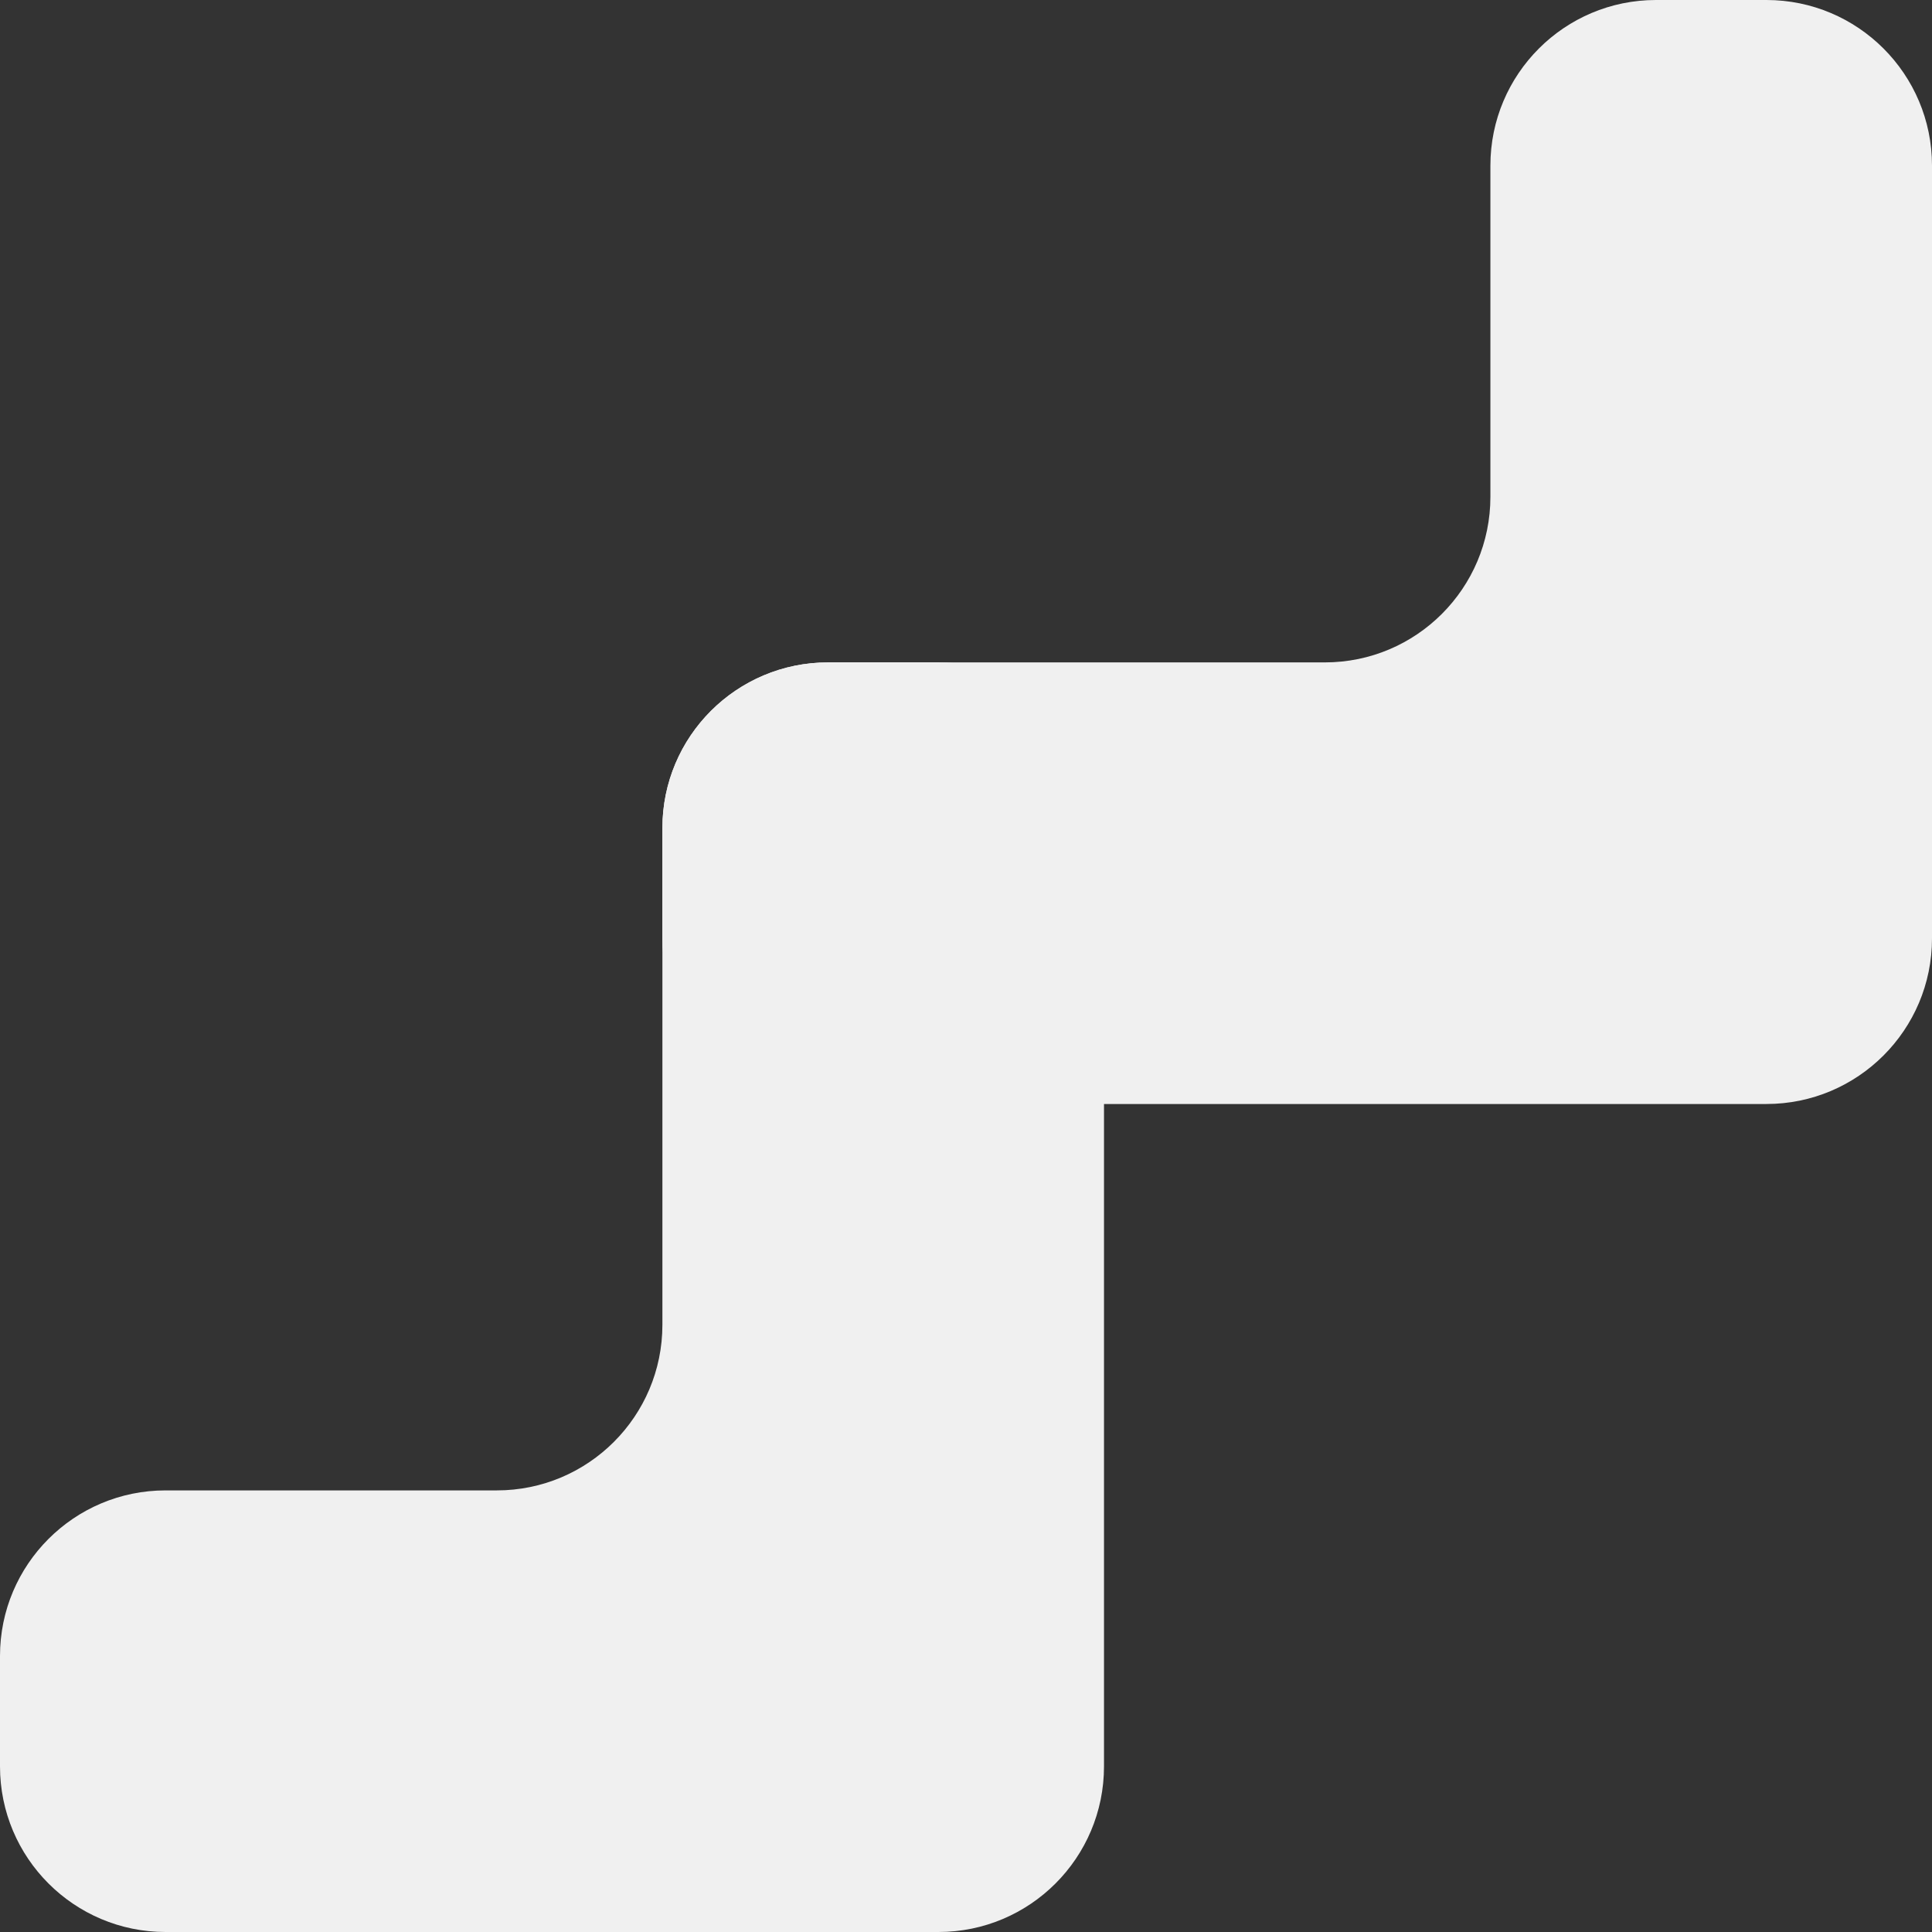 <?xml version="1.0" encoding="UTF-8"?> <svg xmlns="http://www.w3.org/2000/svg" width="175" height="175" viewBox="0 0 175 175" fill="none"><rect x="0" y="0" width="175" height="175" fill="#333333" stroke="none"/> <path fill-rule="evenodd" clip-rule="evenodd" d="M15 135C6.716 135 0 141.716 0 150V160C0 168.284 6.716 175 15 175H85C93.284 175 100 168.284 100 160V75C100 66.716 93.284 60 85 60H75C66.716 60 60 66.716 60 75V120C60 128.284 53.284 135 45 135H15Z" fill="#F0F0F0"></path> <path fill-rule="evenodd" clip-rule="evenodd" d="M75 60C66.716 60 60 66.716 60 75V85C60 93.284 66.716 100 75 100H160C168.284 100 175 93.284 175 85V15C175 6.716 168.284 0 160 0H150C141.716 0 135 6.716 135 15V45C135 53.284 128.284 60 120 60H75Z" fill="#F0F0F0"></path> </svg> 